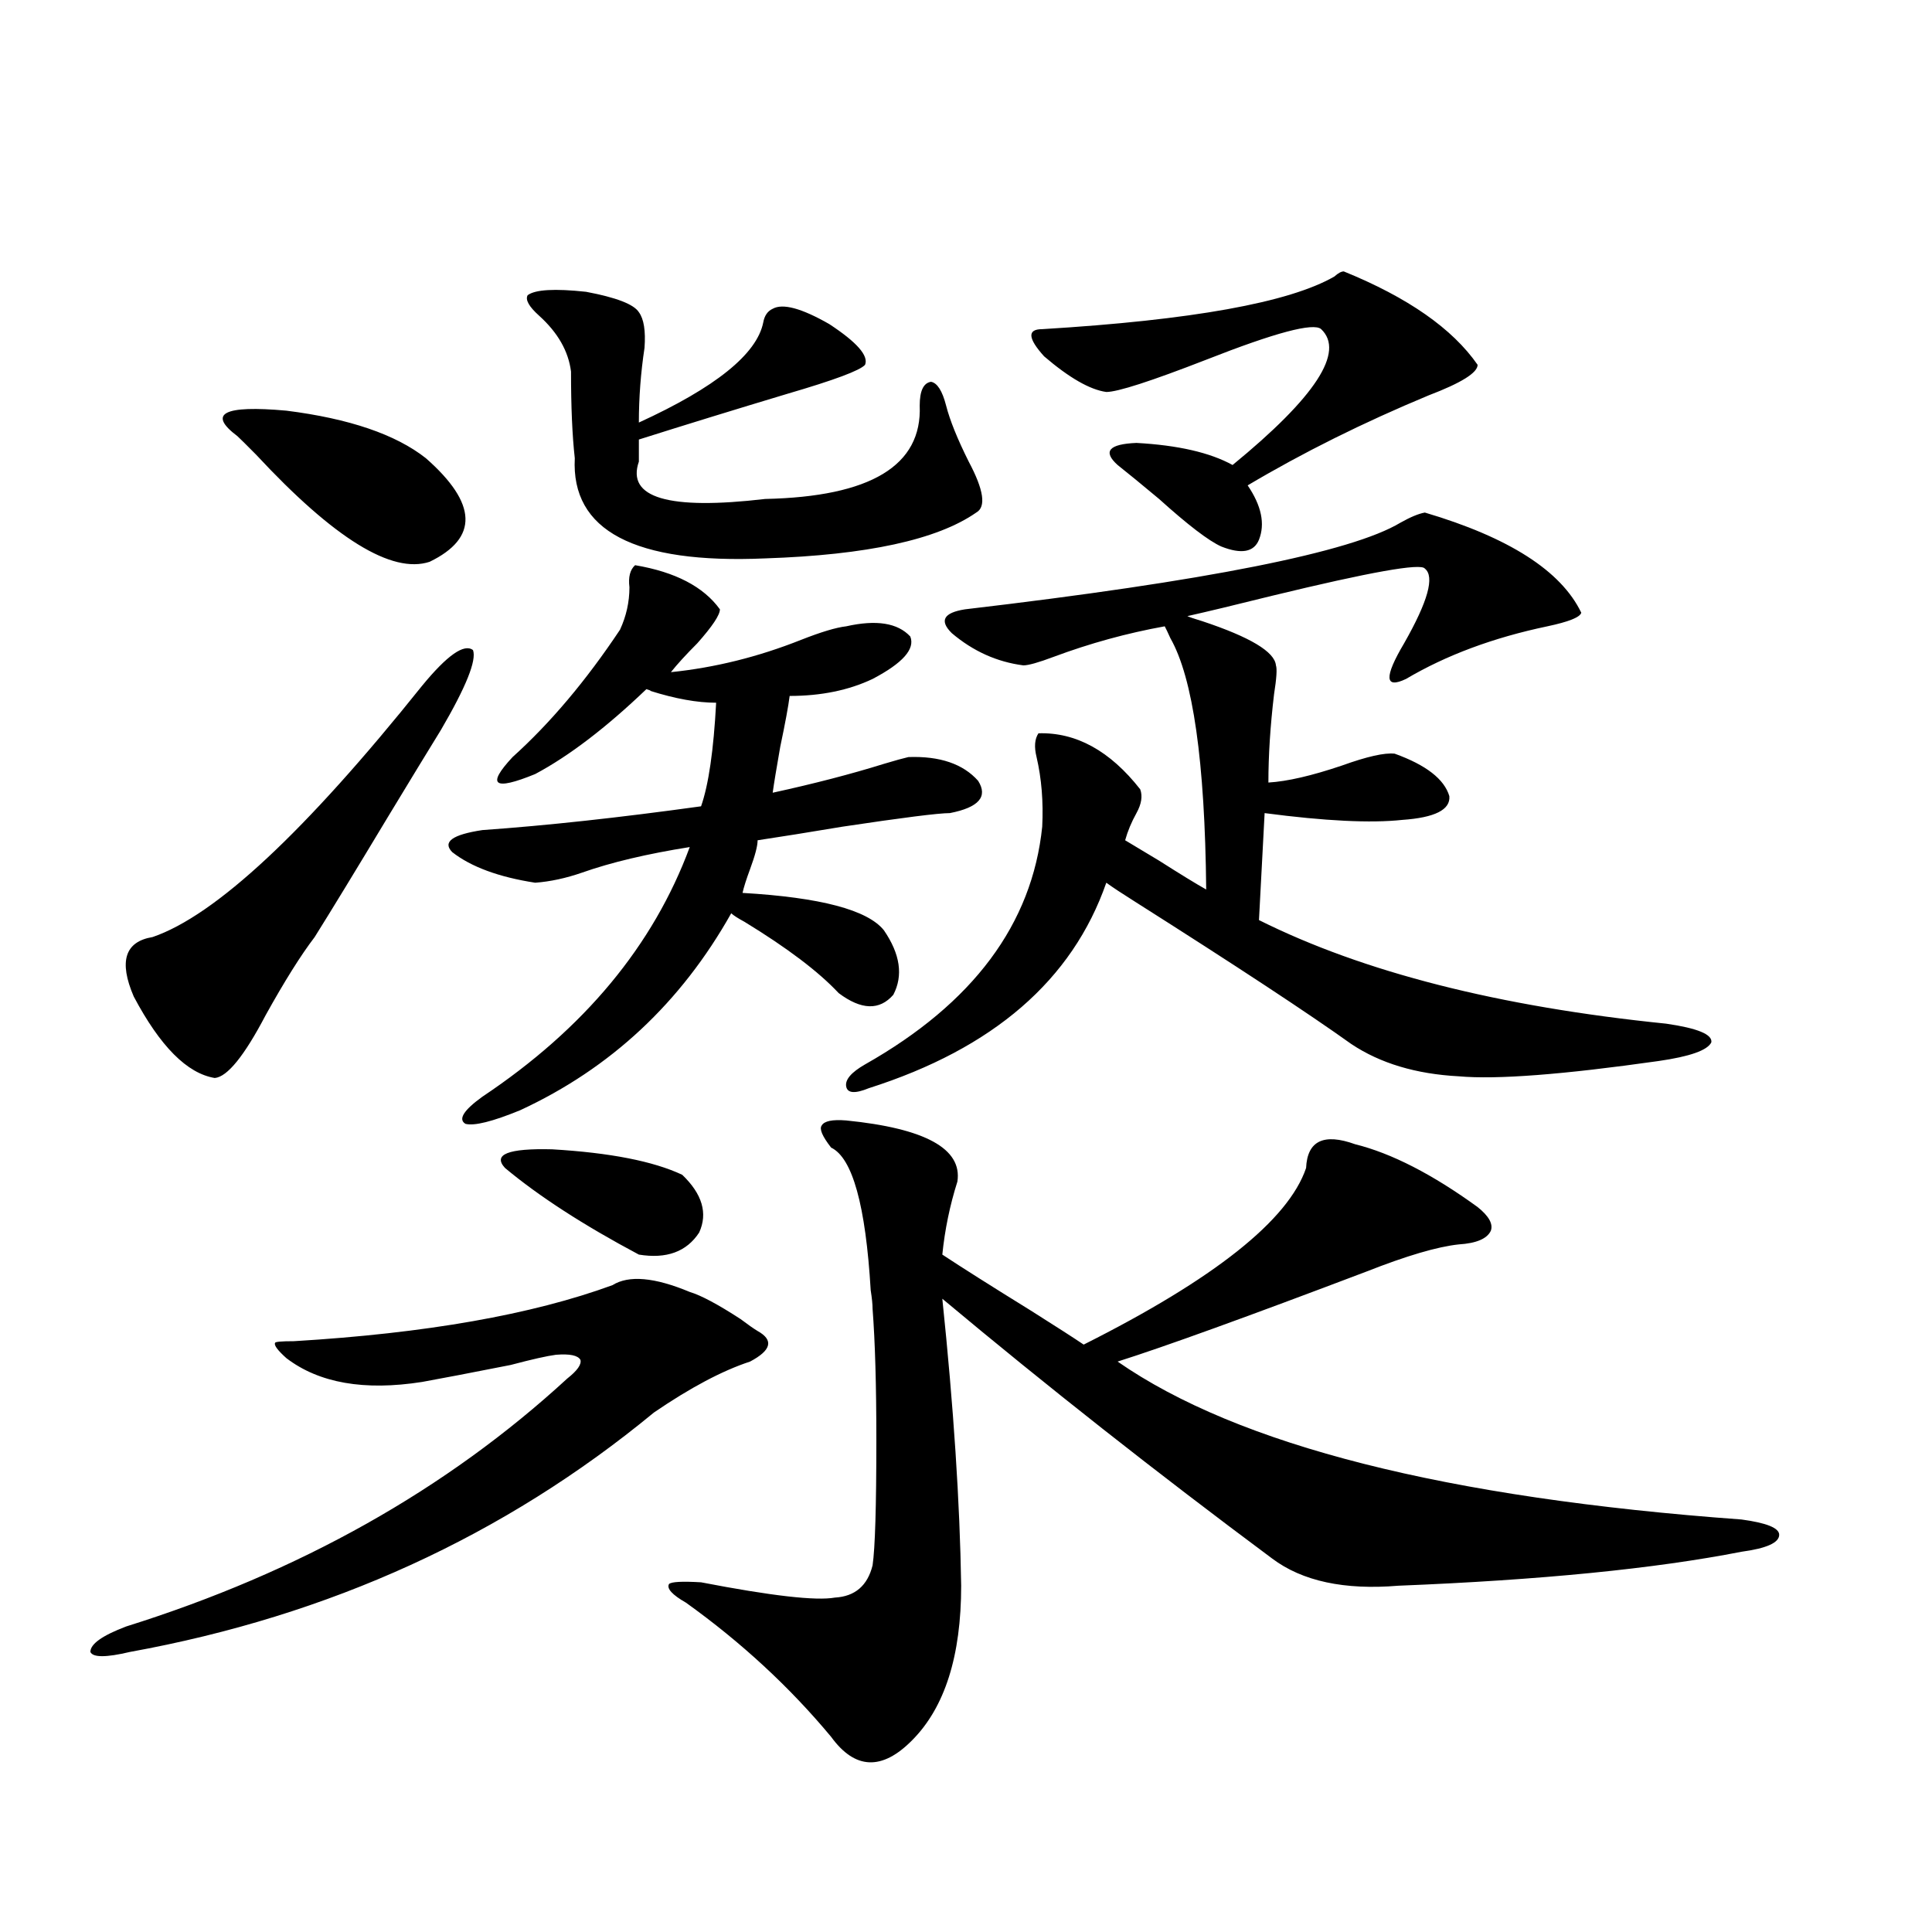 <?xml version="1.0" encoding="utf-8"?>
<!-- Generator: Adobe Illustrator 16.0.0, SVG Export Plug-In . SVG Version: 6.00 Build 0)  -->
<!DOCTYPE svg PUBLIC "-//W3C//DTD SVG 1.1//EN" "http://www.w3.org/Graphics/SVG/1.1/DTD/svg11.dtd">
<svg version="1.1" id="图层_1" xmlns="http://www.w3.org/2000/svg" xmlns:xlink="http://www.w3.org/1999/xlink" x="0px" y="0px"
	 width="1000px" height="1000px" viewBox="0 0 1000 1000" enable-background="new 0 0 1000 1000" xml:space="preserve">
<path d="M357.016,668.711c5.854,1.758,14.634,6.454,26.341,14.063c3.902,2.938,6.829,4.985,8.78,6.152
	c8.445,4.696,7.149,9.97-3.902,15.82c-14.313,4.696-30.898,13.485-49.755,26.367C261.073,794.985,170.679,836.28,67.267,855.039
	c-12.362,2.925-19.191,2.925-20.487,0c0-4.106,6.174-8.501,18.536-13.184c89.754-28.125,165.85-70.89,228.287-128.32
	c5.198-4.093,7.47-7.319,6.829-9.668c-1.311-2.335-5.533-3.214-12.683-2.637c-4.558,0.591-12.362,2.349-23.414,5.273
	c-20.822,4.106-36.097,7.031-45.853,8.789c-29.923,4.696-53.337,0.591-70.242-12.305c-4.558-4.093-6.509-6.729-5.854-7.91
	c0-0.577,3.247-0.879,9.756-0.879c68.291-4.093,123.244-13.761,164.874-29.004C325.462,659.922,338.8,661.103,357.016,668.711z
	 M218.482,354.941c13.003-15.82,21.783-21.973,26.341-18.457c1.951,5.273-3.582,19.048-16.585,41.309
	c-6.509,10.547-15.609,25.488-27.316,44.824c-16.92,28.125-29.603,48.931-38.048,62.402c-7.164,9.38-15.609,22.852-25.365,40.43
	c-11.066,21.094-19.847,31.942-26.341,32.52c-14.313-2.335-28.292-16.397-41.95-42.188c-7.805-18.155-4.558-28.413,9.756-30.762
	C111.488,473.896,157.996,430.527,218.482,354.941z M122.875,225.742c-15.609-11.714-7.164-16.108,25.365-13.184
	c32.515,4.106,56.584,12.305,72.193,24.609c26.661,23.442,27.316,41.309,1.951,53.613c-19.512,6.454-49.435-12.003-89.754-55.371
	C127.418,230.137,124.171,226.923,122.875,225.742z M328.724,292.539c20.808,3.516,35.441,11.138,43.901,22.852
	c0,2.938-3.902,8.789-11.707,17.578c-5.854,5.864-10.411,10.849-13.658,14.941c22.759-2.335,45.197-7.91,67.315-16.699
	c10.396-4.093,18.201-6.44,23.414-7.031c15.609-3.516,26.661-1.758,33.17,5.273c2.592,6.454-3.902,13.774-19.512,21.973
	c-12.362,5.864-26.676,8.789-42.926,8.789c-0.655,5.273-2.286,14.063-4.878,26.367c-1.951,11.138-3.262,19.048-3.902,23.73
	c21.463-4.683,40.64-9.668,57.56-14.941c5.854-1.758,10.076-2.925,12.683-3.516c16.25-0.577,28.292,3.516,36.097,12.305
	c5.198,8.212,0.32,13.774-14.634,16.699c-5.854,0-24.39,2.349-55.608,7.031c-17.561,2.938-32.194,5.273-43.901,7.031
	c0,2.938-1.311,7.91-3.902,14.941c-1.951,5.273-3.262,9.38-3.902,12.305c40.319,2.349,64.709,8.789,73.169,19.336
	c8.445,12.305,10.076,23.442,4.878,33.398c-7.164,8.212-16.585,7.91-28.292-0.879c-10.411-11.124-26.676-23.429-48.779-36.914
	c-3.262-1.758-5.533-3.214-6.829-4.395c-26.021,46.294-62.438,80.282-109.266,101.953c-14.313,5.864-23.749,8.212-28.292,7.031
	c-3.902-2.335-0.976-7.031,8.78-14.063c52.682-35.156,88.443-78.223,107.314-129.199c-22.118,3.516-40.654,7.91-55.608,13.184
	c-8.46,2.938-16.585,4.696-24.39,5.273c-18.871-2.925-33.17-8.198-42.926-15.82c-5.213-5.273,0-9.077,15.609-11.426
	c33.17-2.335,70.883-6.44,113.168-12.305c3.902-11.124,6.494-29.004,7.805-53.613c-9.756,0-21.143-2.046-34.146-6.152
	c0.641,0,0-0.288-1.951-0.879c-20.822,19.927-39.999,34.579-57.56,43.945c-21.463,8.789-25.365,5.864-11.707-8.789
	c19.512-17.578,38.048-39.551,55.608-65.918c3.247-7.031,4.878-14.351,4.878-21.973
	C325.142,298.691,326.117,294.888,328.724,292.539z M353.113,608.066c10.396,9.97,13.323,19.927,8.78,29.883
	c-6.509,9.97-16.92,13.774-31.219,11.426c-28.627-15.229-51.706-30.171-69.267-44.824c-6.509-7.031,1.616-10.245,24.39-9.668
	C315.706,596.641,338.145,601.035,353.113,608.066z M273.115,152.793c3.902-2.925,13.979-3.516,30.243-1.758
	c15.609,2.938,24.71,6.454,27.316,10.547c2.592,3.516,3.567,9.668,2.927,18.457c-1.951,12.896-2.927,25.79-2.927,38.672
	c39.664-18.155,61.127-35.444,64.389-51.855c0.641-3.516,2.271-5.851,4.878-7.031c5.198-2.925,14.954-0.288,29.268,7.91
	c14.299,9.38,20.487,16.411,18.536,21.094c-2.606,2.938-15.944,7.91-39.999,14.941c-27.316,8.212-53.017,16.122-77.071,23.73v11.426
	c-6.509,18.759,15.274,25.2,65.364,19.336c54.633-1.167,81.294-17.276,79.998-48.34c0-7.608,1.951-11.714,5.854-12.305
	c3.247,0.591,5.854,4.696,7.805,12.305c1.951,7.622,5.854,17.29,11.707,29.004c7.805,14.653,9.101,23.442,3.902,26.367
	c-20.167,14.063-56.584,21.973-109.266,23.73c-67.65,2.938-100.485-14.351-98.534-51.855c-1.311-11.714-1.951-26.655-1.951-44.824
	c-1.311-10.547-6.829-20.215-16.585-29.004C273.756,158.657,271.805,155.142,273.115,152.793z M437.989,579.941
	c40.975,4.106,60.151,14.653,57.56,31.641c-3.902,12.305-6.509,24.911-7.805,37.793c9.756,6.454,25.03,16.122,45.853,29.004
	c13.003,8.212,22.104,14.063,27.316,17.578c67.636-33.976,106.004-64.448,115.119-91.406c0.641-14.063,9.101-18.155,25.365-12.305
	c18.856,4.696,39.999,15.532,63.413,32.52c5.854,4.696,8.125,8.789,6.829,12.305c-1.951,4.106-7.484,6.454-16.585,7.031
	c-11.066,1.181-26.996,5.864-47.804,14.063c-61.797,23.442-104.723,38.974-128.777,46.582
	c62.438,43.368,170.072,70.614,322.919,81.738c13.003,1.758,19.512,4.395,19.512,7.91c0,4.106-6.509,7.031-19.512,8.789
	c-44.877,8.789-104.067,14.653-177.557,17.578c-27.972,2.335-49.755-2.335-65.364-14.063
	c-59.846-44.522-116.75-89.347-170.728-134.473c5.854,56.25,9.101,105.771,9.756,148.535c0,36.323-8.46,62.979-25.365,79.98
	c-15.609,15.82-29.603,15.229-41.95-1.758c-21.463-25.79-46.508-48.931-75.12-69.434c-7.164-4.106-10.091-7.333-8.78-9.668
	c1.296-1.167,6.829-1.456,16.585-0.879c36.417,7.031,59.511,9.668,69.267,7.91c10.396-0.591,16.905-6.152,19.512-16.699
	c1.296-8.789,1.951-30.46,1.951-65.039c0-28.125-0.655-50.675-1.951-67.676c0-2.335-0.335-5.562-0.976-9.668
	c-2.606-43.945-9.436-68.555-20.487-73.828c-4.558-5.851-6.188-9.668-4.878-11.426C426.603,580.243,430.825,579.364,437.989,579.941
	z M590.181,408.555c1.296,3.516,0.641,7.622-1.951,12.305c-2.606,4.696-4.558,9.38-5.854,14.063
	c3.902,2.349,9.756,5.864,17.561,10.547c11.052,7.031,19.177,12.017,24.39,14.941c-0.655-66.206-6.829-109.562-18.536-130.078
	c-1.311-2.925-2.286-4.972-2.927-6.152c-19.512,3.516-38.703,8.789-57.56,15.82c-7.805,2.938-13.018,4.395-15.609,4.395
	c-13.658-1.758-26.021-7.319-37.072-16.699c-6.509-6.44-4.237-10.547,6.829-12.305c124.875-14.64,199.995-29.581,225.36-44.824
	c5.198-2.925,9.421-4.683,12.683-5.273c43.566,12.896,70.563,30.185,80.974,51.855c-0.655,2.349-6.509,4.696-17.561,7.031
	c-27.972,5.864-52.361,14.941-73.169,27.246c-11.066,5.273-11.387-0.879-0.976-18.457c12.348-21.671,15.93-34.565,10.731-38.672
	c-1.951-2.925-28.292,1.758-79.022,14.063c-18.871,4.696-33.505,8.212-43.901,10.547c1.296,0.591,3.902,1.47,7.805,2.637
	c24.71,8.212,37.393,15.82,38.048,22.852c0.641,1.758,0.32,6.743-0.976,14.941c-1.951,16.411-2.927,31.641-2.927,45.703
	c9.756-0.577,22.438-3.516,38.048-8.789c13.003-4.683,22.104-6.729,27.316-6.152c16.25,5.864,25.686,13.184,28.292,21.973
	c0.641,7.031-7.484,11.138-24.39,12.305c-16.265,1.758-39.999,0.591-71.218-3.516l-2.927,55.371
	c53.978,26.958,124.22,44.824,210.727,53.613c16.25,2.349,24.055,5.575,23.414,9.668c-1.951,4.106-11.066,7.333-27.316,9.668
	c-49.435,7.031-83.9,9.668-103.412,7.91c-22.118-1.167-40.654-6.729-55.608-16.699c-22.118-15.82-59.511-40.43-112.192-73.828
	c-6.509-4.093-11.387-7.319-14.634-9.668c-17.561,50.399-58.535,85.845-122.924,106.348c-7.164,2.938-11.066,2.637-11.707-0.879
	c-0.655-3.516,2.592-7.319,9.756-11.426c55.929-31.641,86.492-72.647,91.705-123.047c0.641-12.882-0.335-24.897-2.927-36.035
	c-1.311-5.273-0.976-9.366,0.976-12.305C557.011,378.974,574.571,388.642,590.181,408.555z M695.544,140.488
	c33.17,13.485,56.249,29.595,69.267,48.34c0,4.106-8.46,9.38-25.365,15.82c-33.825,14.063-65.044,29.595-93.656,46.582
	c7.149,10.547,9.101,19.927,5.854,28.125c-2.606,6.454-9.115,7.622-19.512,3.516c-6.509-2.925-17.24-11.124-32.194-24.609
	c-9.115-7.608-16.265-13.472-21.463-17.578c-7.805-7.031-4.558-10.835,9.756-11.426c21.463,1.181,38.048,4.985,49.755,11.426
	c42.926-35.156,58.2-58.585,45.853-70.313c-3.902-3.516-23.749,1.758-59.511,15.82c-28.627,11.138-45.853,16.699-51.706,16.699
	c-8.46-1.167-19.191-7.319-32.194-18.457c-8.46-9.366-8.78-14.063-0.976-14.063c77.392-4.683,127.802-13.761,151.216-27.246
	C692.617,141.367,694.233,140.488,695.544,140.488z"/>
</svg>
